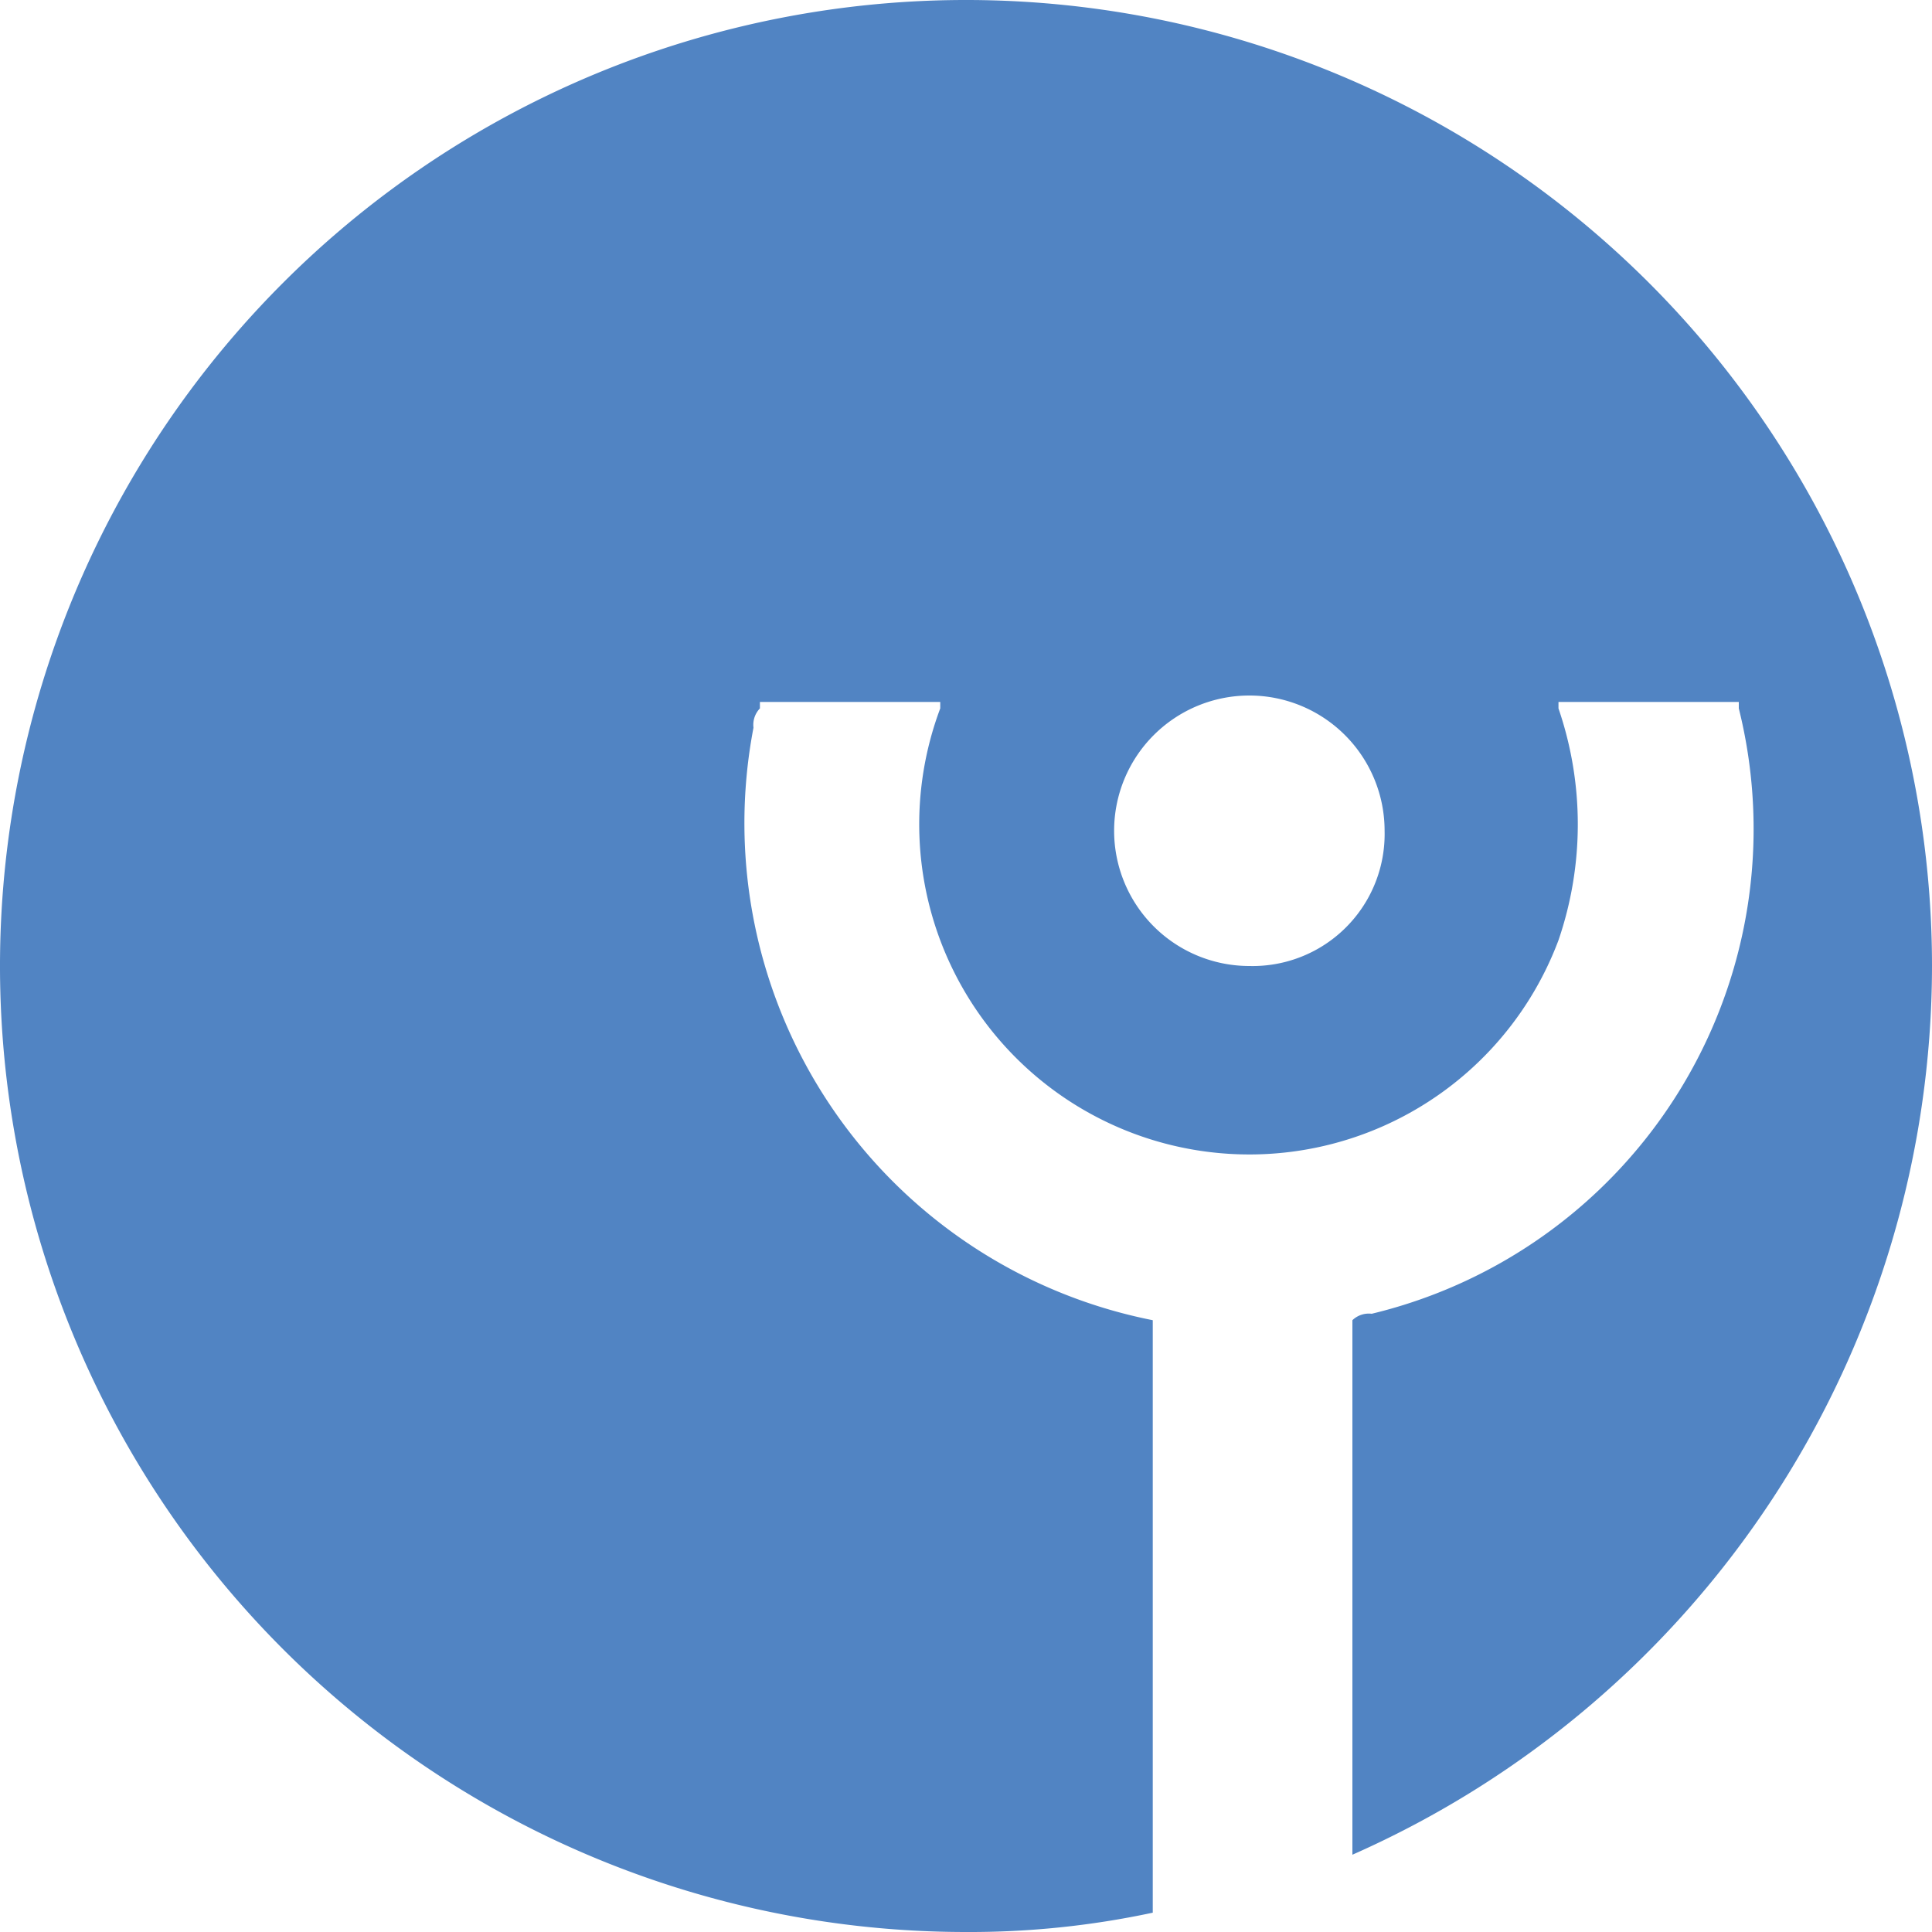 <svg id="Ebene_1" data-name="Ebene 1" xmlns="http://www.w3.org/2000/svg" xmlns:xlink="http://www.w3.org/1999/xlink" width="15" height="15" viewBox="0 0 15 15">
  <defs>
    <style>
      .cls-1 {
        fill: none;
      }

      .cls-2 {
        clip-path: url(#clip-path);
      }

      .cls-3 {
        fill: rgb(81,132,195);
      }
    </style>
    <clipPath id="clip-path">
      <rect class="cls-1" width="15" height="15"/>
    </clipPath>
  </defs>
  <g class="cls-2">
    <path class="cls-3" d="M9.7,7.5a1.05,1.05,0,1,1,1.05-1.05A1.025,1.025,0,0,1,9.7,7.5m5.3,0A7.5,7.5,0,1,0,7.5,15a6.788,6.788,0,0,0,1.45-.15v-4.6a3.934,3.934,0,0,1-3.1-4.6A.184.184,0,0,1,5.9,5.5V5.45H7.3V5.5a2.563,2.563,0,0,0,4.8,1.8,2.775,2.775,0,0,0,0-1.8V5.45h1.4V5.5a3.871,3.871,0,0,1-2.85,4.7.184.184,0,0,0-.15.05V14.4A7.551,7.551,0,0,0,15,7.5"/>
  </g>
</svg>
